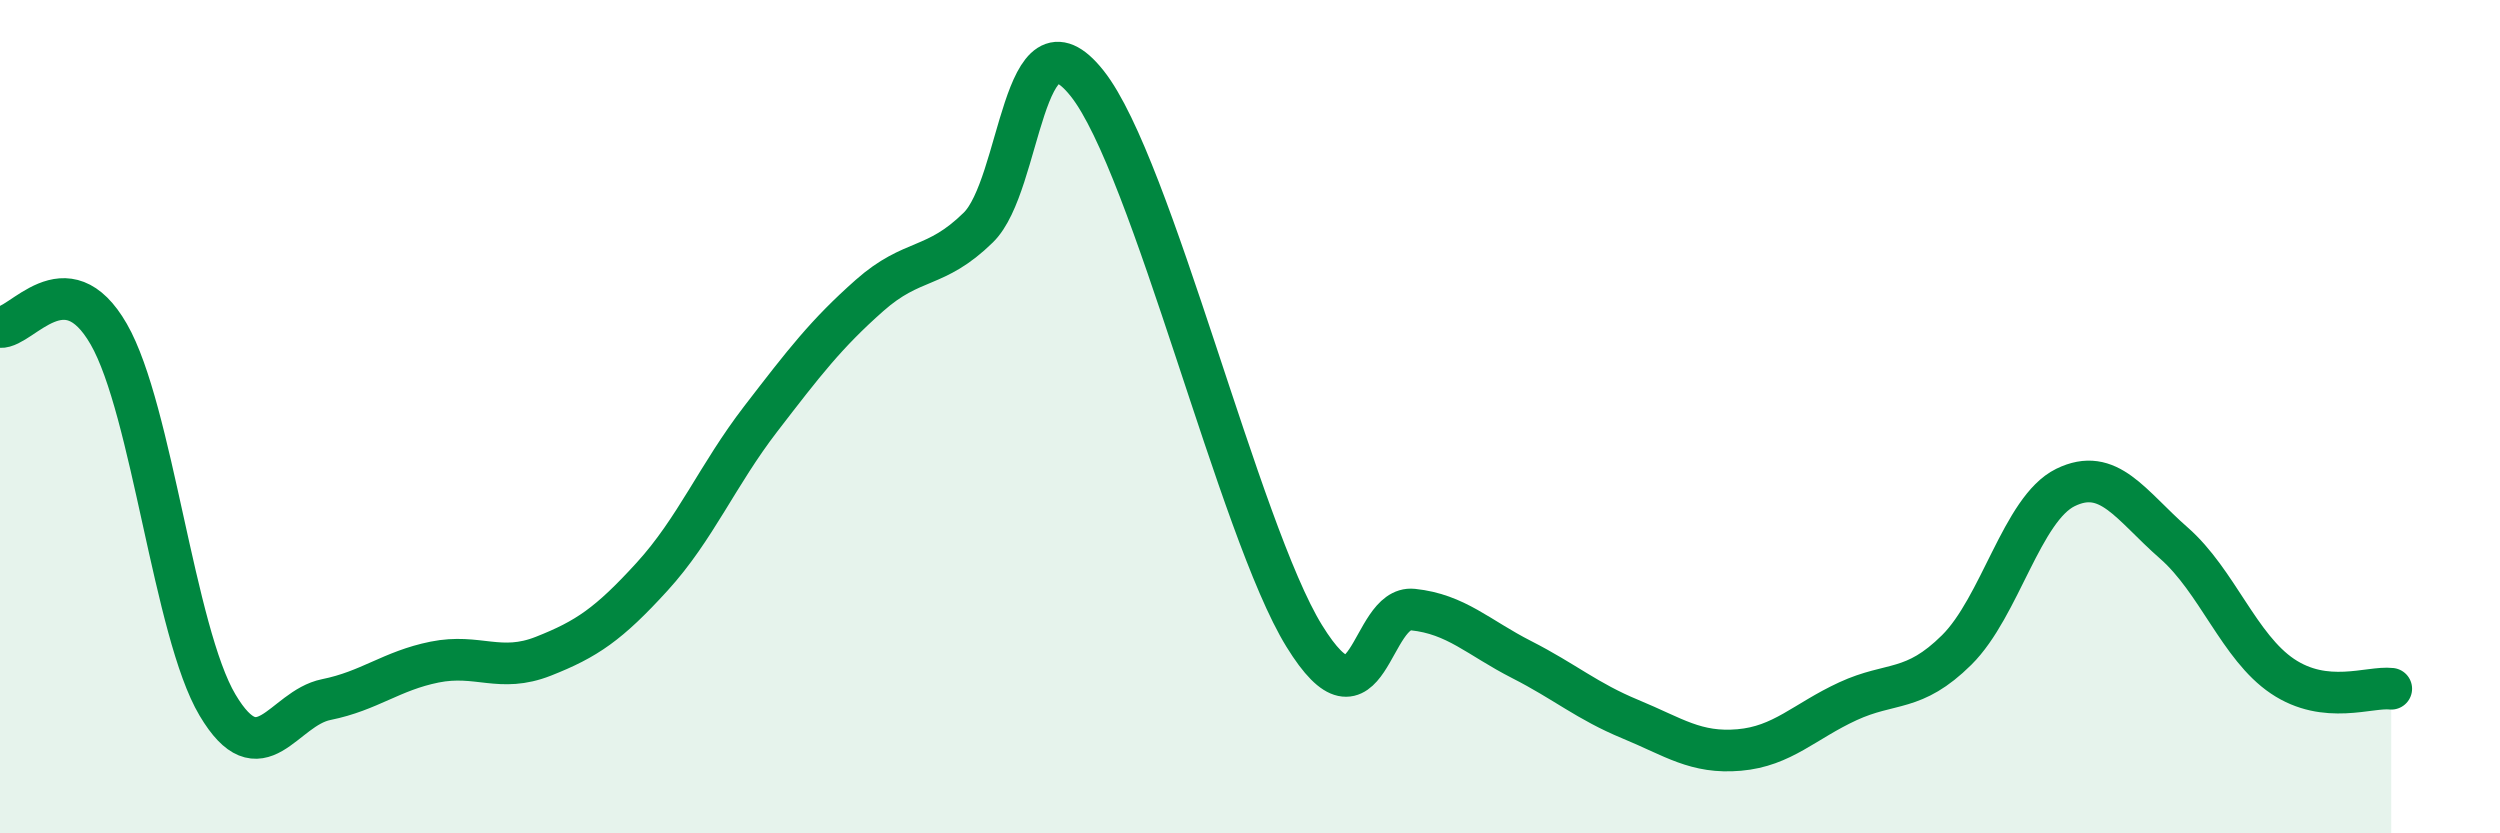 
    <svg width="60" height="20" viewBox="0 0 60 20" xmlns="http://www.w3.org/2000/svg">
      <path
        d="M 0,7.85 C 0.52,7.88 1.57,6.21 2.61,8.02 C 3.65,9.83 4.18,15.17 5.22,16.92 C 6.26,18.67 6.79,17 7.83,16.79 C 8.87,16.58 9.39,16.1 10.43,15.89 C 11.47,15.68 12,16.16 13.04,15.75 C 14.08,15.34 14.61,14.98 15.65,13.84 C 16.69,12.7 17.22,11.4 18.26,10.05 C 19.3,8.7 19.83,8.01 20.87,7.09 C 21.91,6.17 22.44,6.48 23.48,5.46 C 24.52,4.44 24.53,0.04 26.09,2 C 27.65,3.96 29.74,12.73 31.3,15.26 C 32.86,17.79 32.87,14.52 33.91,14.63 C 34.95,14.74 35.48,15.3 36.52,15.83 C 37.56,16.36 38.09,16.83 39.13,17.26 C 40.17,17.69 40.7,18.09 41.74,18 C 42.78,17.91 43.31,17.31 44.35,16.83 C 45.39,16.35 45.92,16.63 46.96,15.6 C 48,14.57 48.53,12.21 49.57,11.7 C 50.61,11.19 51.13,12.12 52.17,13.03 C 53.21,13.94 53.74,15.53 54.78,16.23 C 55.82,16.93 56.87,16.47 57.39,16.53L57.39 20L0 20Z"
        fill="#008740"
        opacity="0.1"
        stroke-linecap="round"
        stroke-linejoin="round"
      />
      <path
        d="M 0,7.85 C 0.52,7.88 1.57,6.21 2.61,8.02 C 3.65,9.83 4.18,15.17 5.22,16.92 C 6.26,18.67 6.79,17 7.83,16.79 C 8.87,16.58 9.39,16.1 10.43,15.89 C 11.47,15.68 12,16.16 13.04,15.75 C 14.08,15.34 14.61,14.98 15.65,13.84 C 16.69,12.7 17.22,11.4 18.26,10.05 C 19.3,8.7 19.83,8.01 20.87,7.09 C 21.91,6.17 22.44,6.48 23.48,5.46 C 24.52,4.44 24.53,0.04 26.09,2 C 27.65,3.96 29.74,12.73 31.3,15.26 C 32.86,17.79 32.87,14.52 33.91,14.63 C 34.95,14.74 35.48,15.3 36.52,15.83 C 37.56,16.36 38.09,16.83 39.13,17.26 C 40.17,17.69 40.7,18.09 41.74,18 C 42.78,17.91 43.31,17.31 44.35,16.83 C 45.39,16.35 45.92,16.63 46.96,15.6 C 48,14.57 48.53,12.21 49.57,11.7 C 50.61,11.19 51.13,12.12 52.17,13.03 C 53.21,13.94 53.74,15.53 54.78,16.23 C 55.82,16.93 56.87,16.47 57.39,16.53"
        stroke="#008740"
        stroke-width="1"
        fill="none"
        stroke-linecap="round"
        stroke-linejoin="round"
      />
    </svg>
  